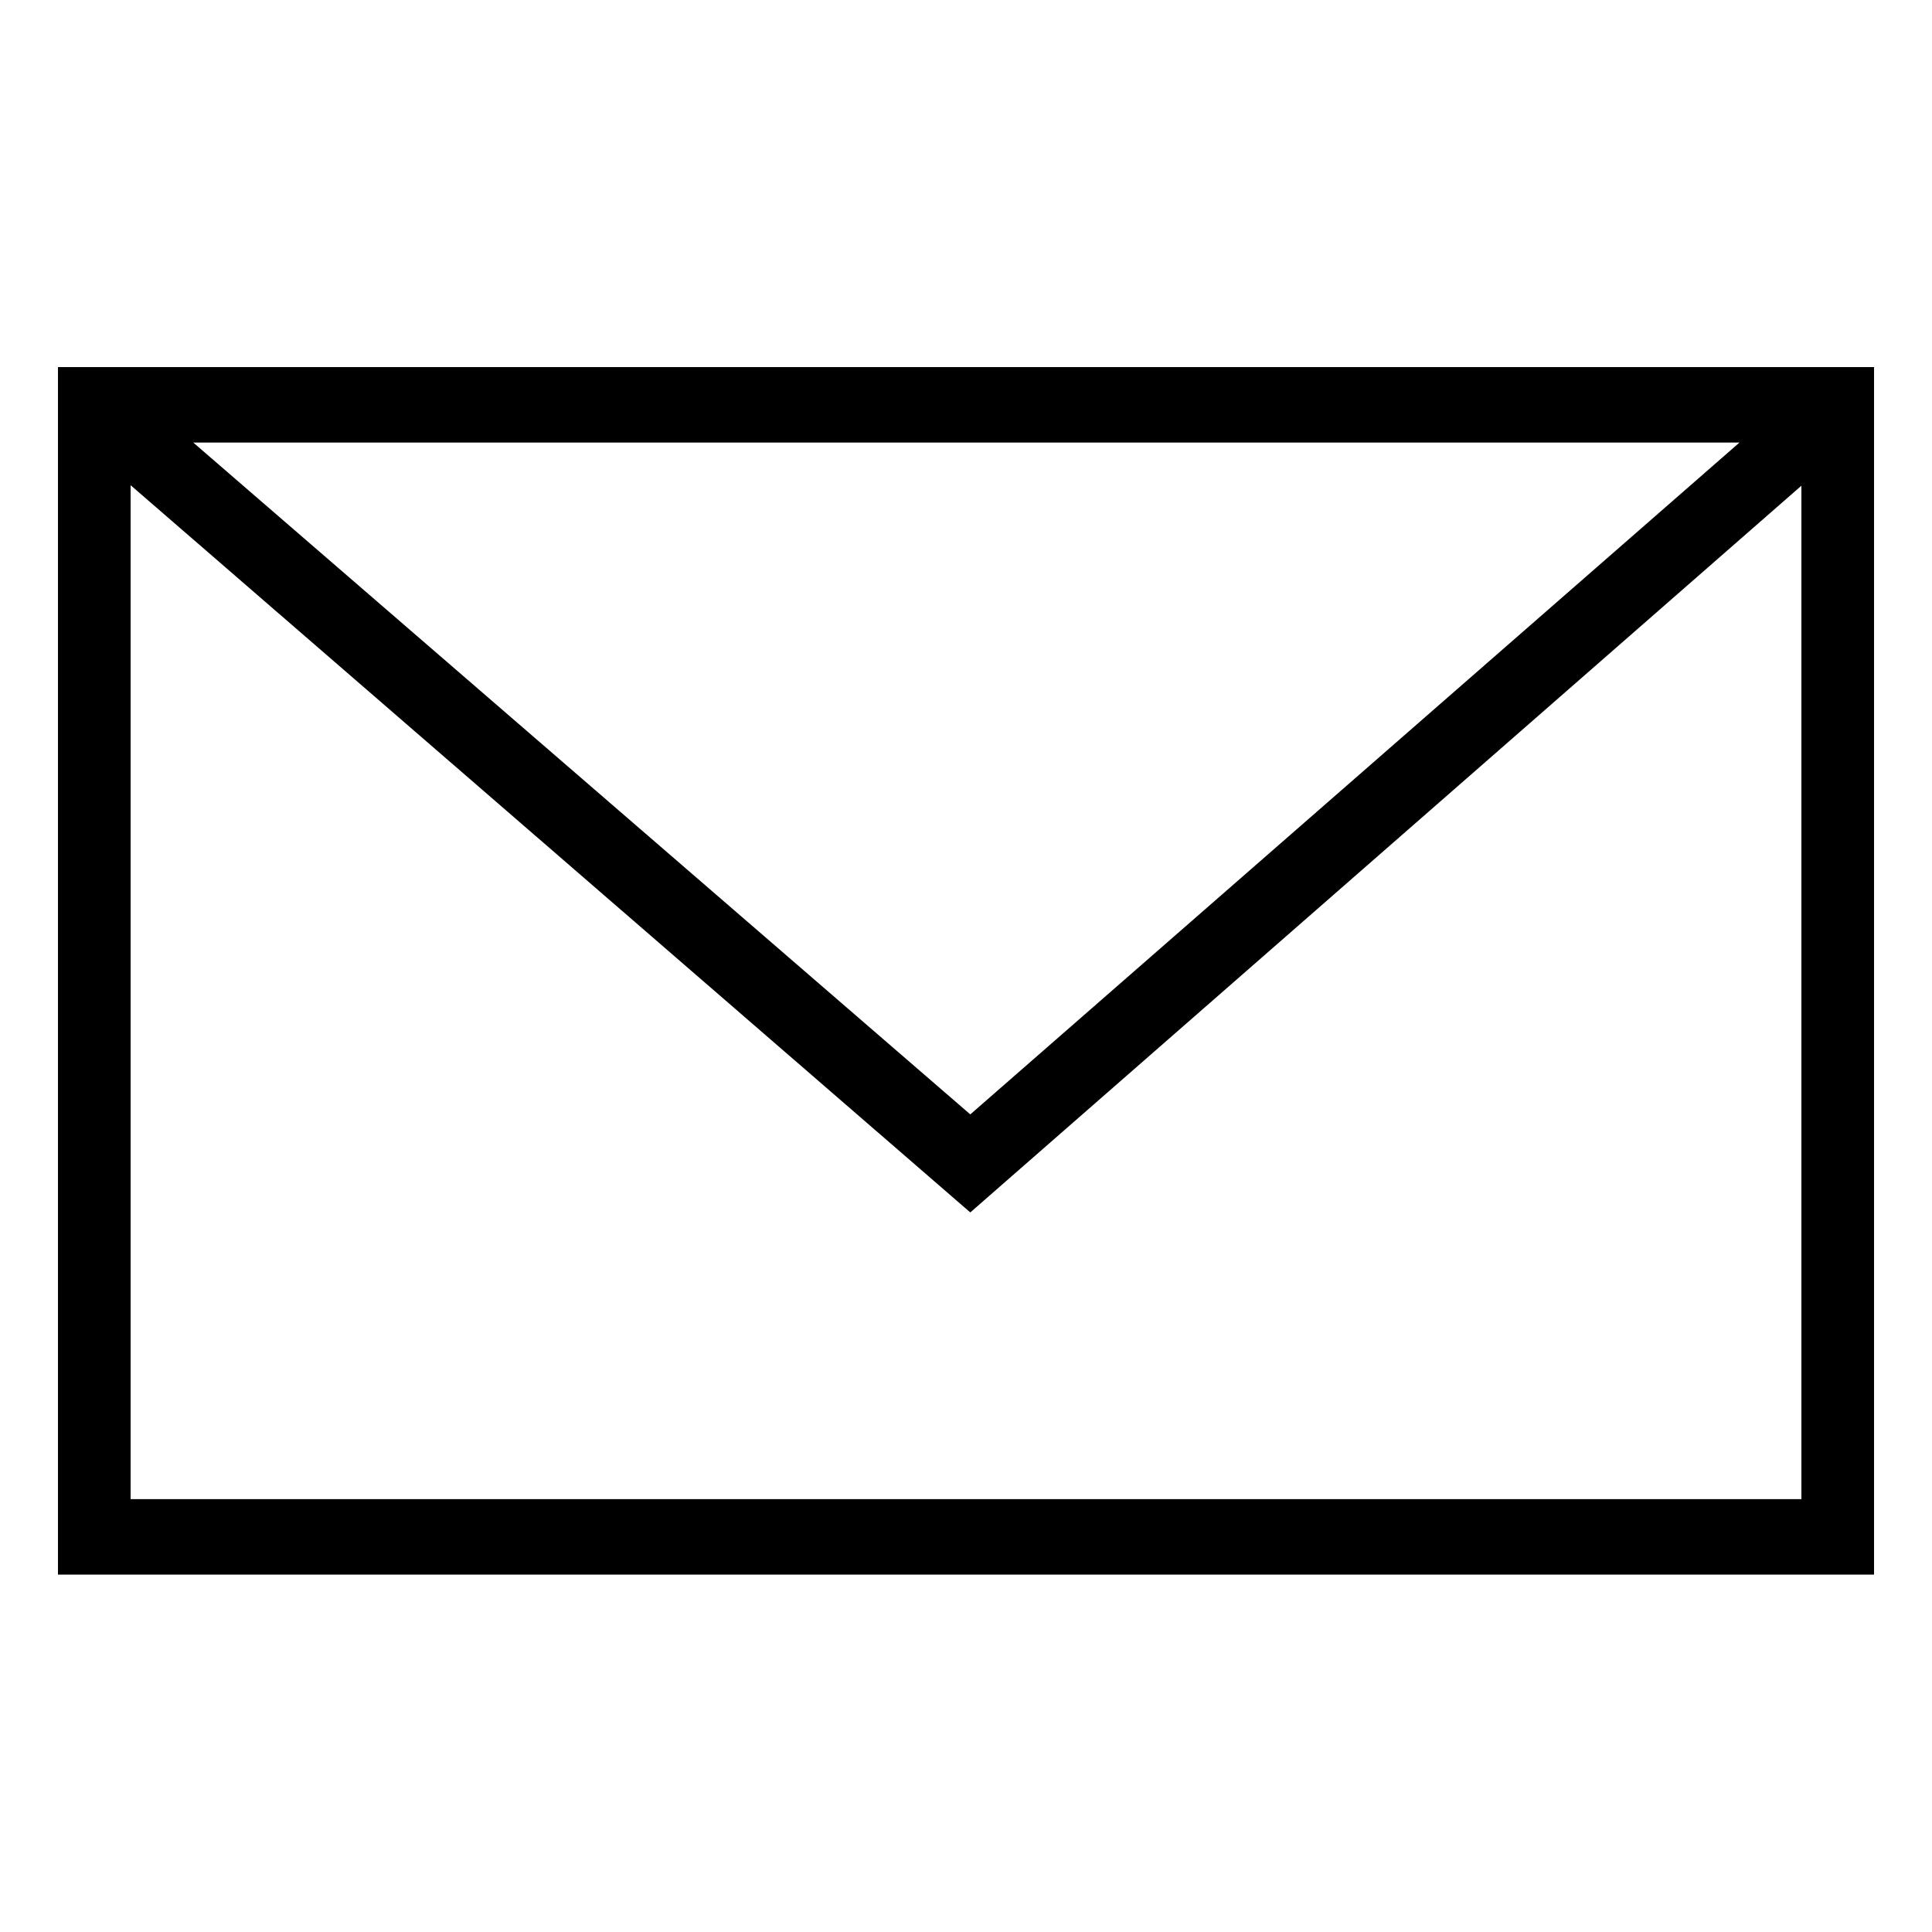 <svg xmlns="http://www.w3.org/2000/svg" width="200" height="200"><g data-name="Group 933"><g data-name="Group 923"><path data-name="Union 4" d="M6 163V38h188v125Zm7.52-7.812h172.96V50.281l-86.036 75.229L13.52 50.228Zm86.924-39.826 79.626-69.549H20.007Z" stroke="rgba(0,0,0,0)"></path></g><path data-name="Rectangle 814" fill="none" d="M0 0h200v200H0z"></path></g></svg>